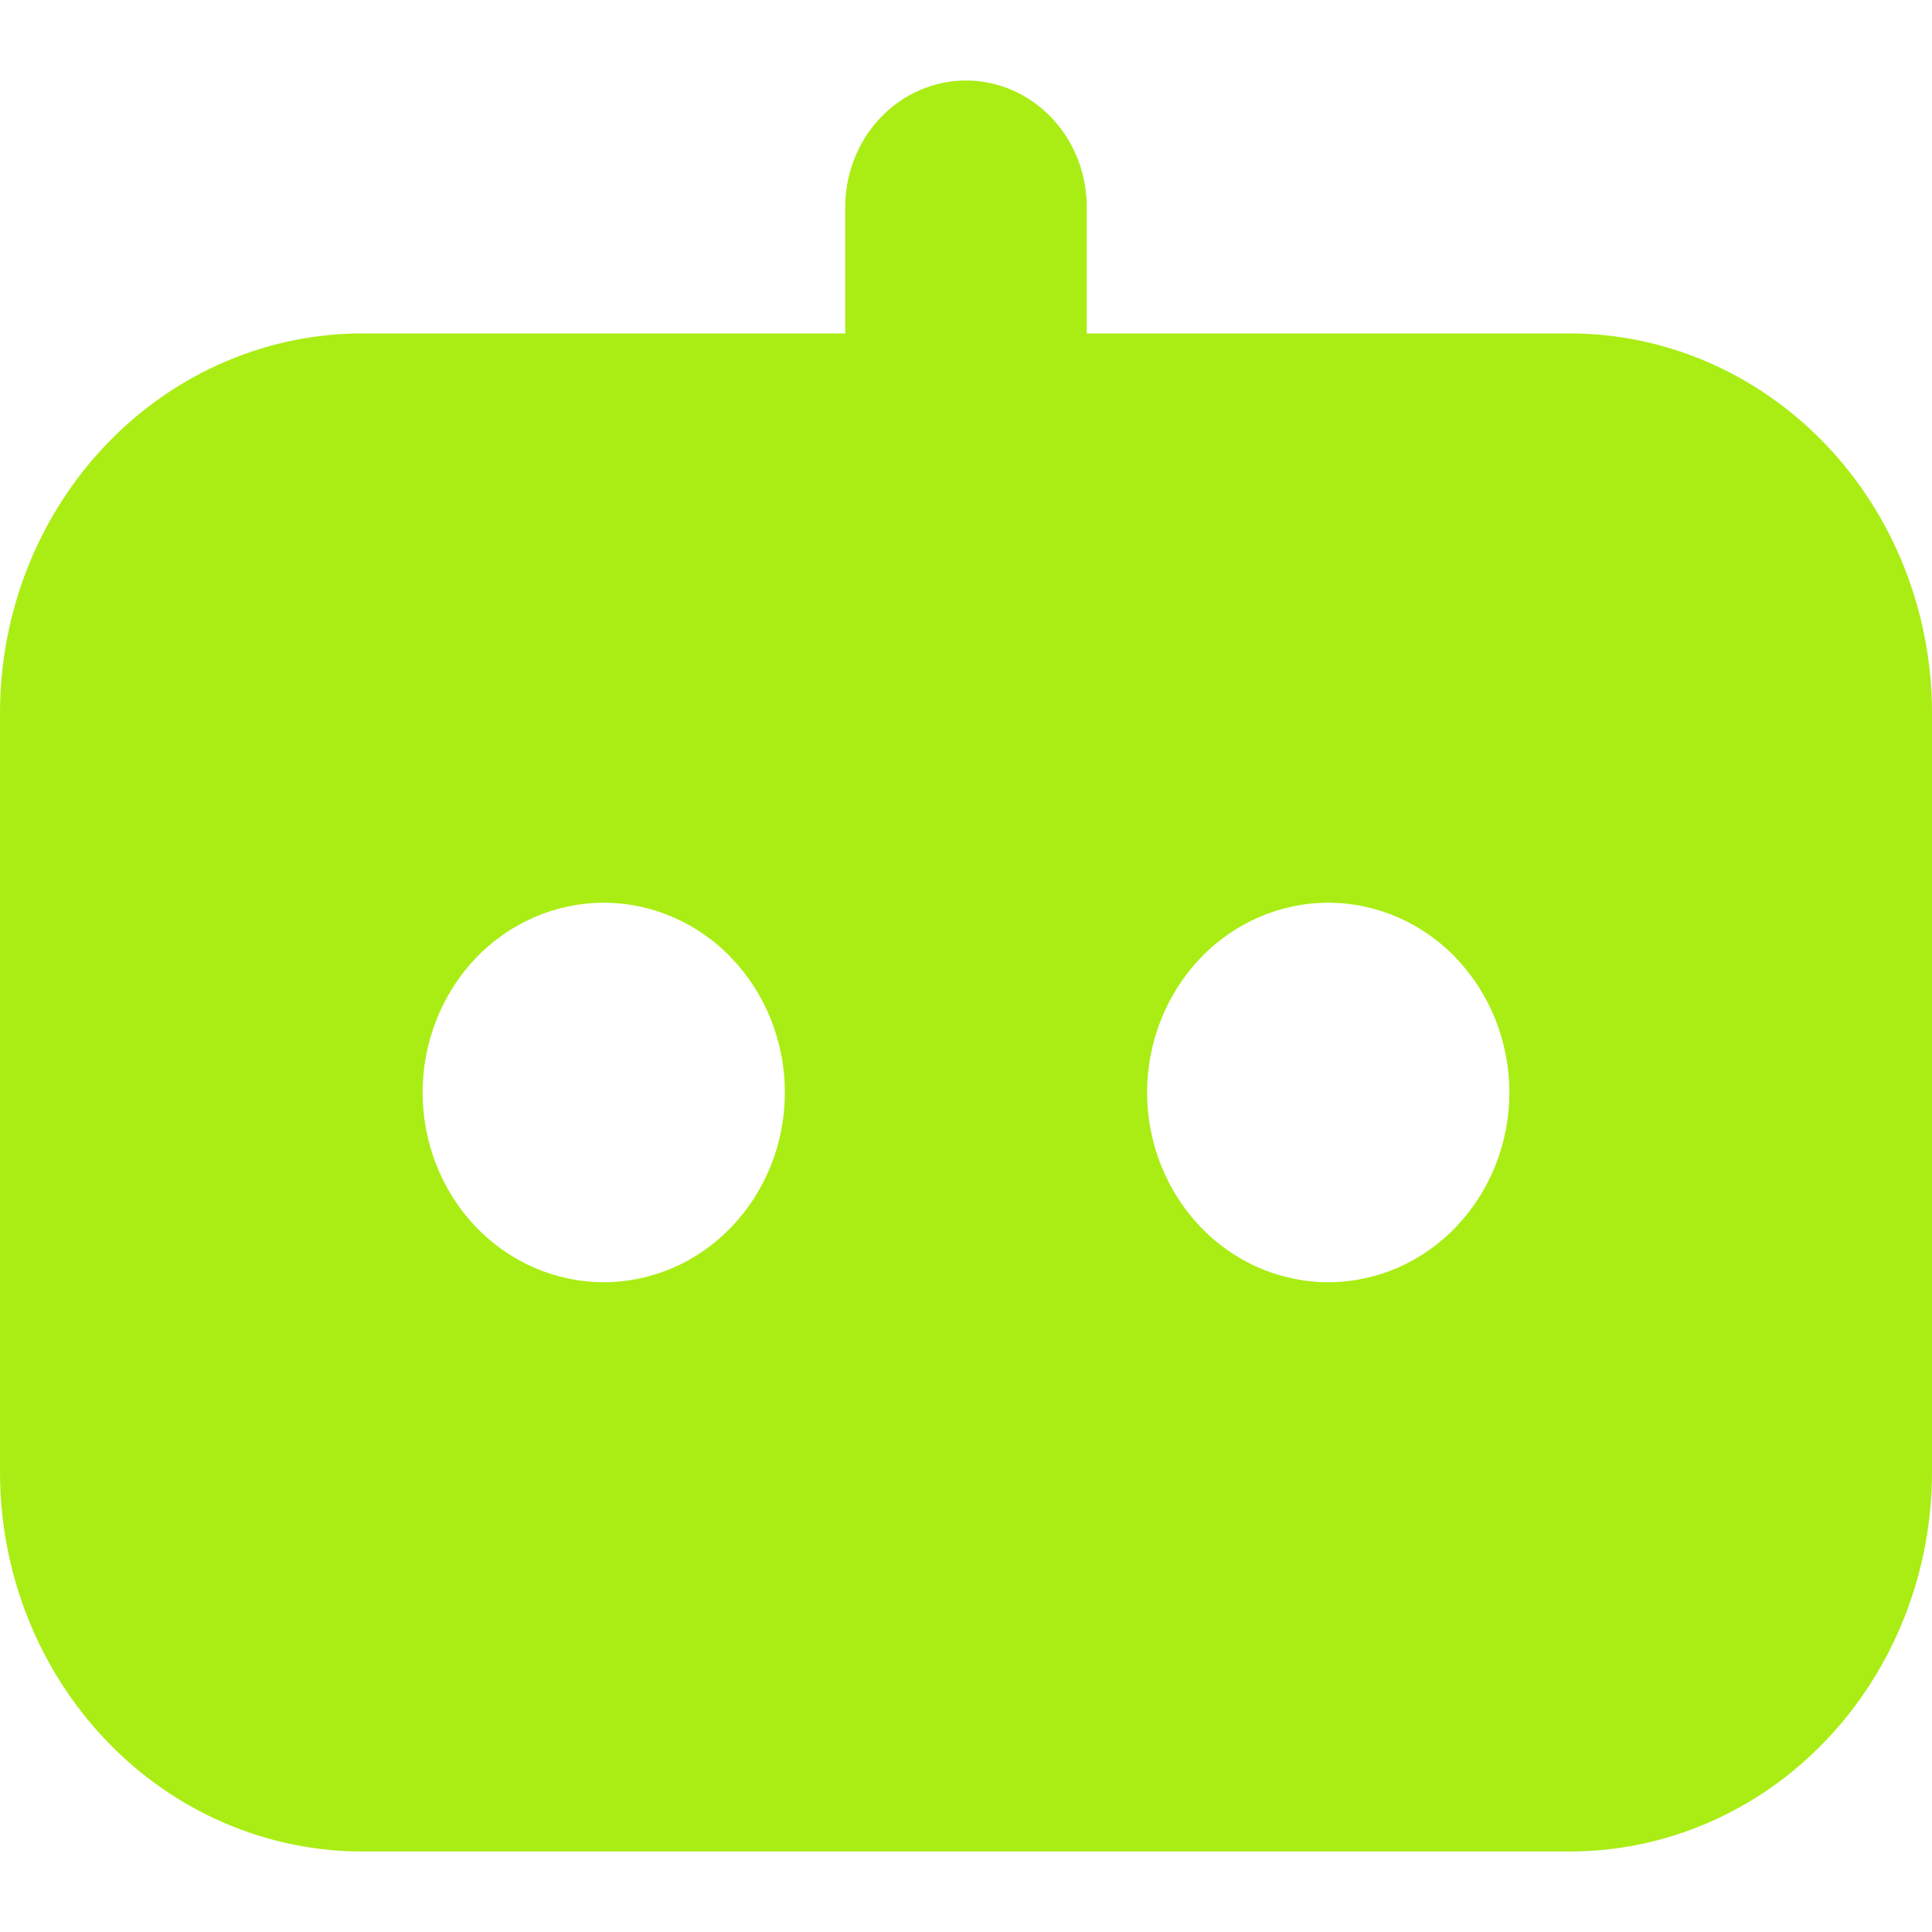 <svg width="12" height="12" viewBox="0 0 12 12" fill="none" xmlns="http://www.w3.org/2000/svg">
<path d="M6 0.5C6.199 0.5 6.39 0.583 6.53 0.73C6.671 0.877 6.75 1.077 6.75 1.286V2.071H9.75C10.347 2.071 10.919 2.32 11.341 2.762C11.763 3.204 12 3.803 12 4.429V9.143C12 9.768 11.763 10.368 11.341 10.81C10.919 11.252 10.347 11.5 9.75 11.5H2.25C1.653 11.5 1.081 11.252 0.659 10.81C0.237 10.368 0 9.768 0 9.143V4.429C0 3.803 0.237 3.204 0.659 2.762C1.081 2.32 1.653 2.071 2.25 2.071H5.25V1.286C5.25 1.077 5.329 0.877 5.47 0.73C5.61 0.583 5.801 0.5 6 0.5ZM3.75 7.964C4.048 7.964 4.335 7.84 4.545 7.619C4.756 7.398 4.875 7.098 4.875 6.786C4.875 6.473 4.756 6.173 4.545 5.952C4.335 5.731 4.048 5.607 3.75 5.607C3.452 5.607 3.165 5.731 2.954 5.952C2.744 6.173 2.625 6.473 2.625 6.786C2.625 7.098 2.744 7.398 2.954 7.619C3.165 7.84 3.452 7.964 3.75 7.964ZM9.375 6.786C9.375 6.473 9.256 6.173 9.045 5.952C8.835 5.731 8.548 5.607 8.25 5.607C7.952 5.607 7.665 5.731 7.455 5.952C7.244 6.173 7.125 6.473 7.125 6.786C7.125 7.098 7.244 7.398 7.455 7.619C7.665 7.84 7.952 7.964 8.25 7.964C8.548 7.964 8.835 7.84 9.045 7.619C9.256 7.398 9.375 7.098 9.375 6.786Z" fill="#AAED14"/>
</svg>
